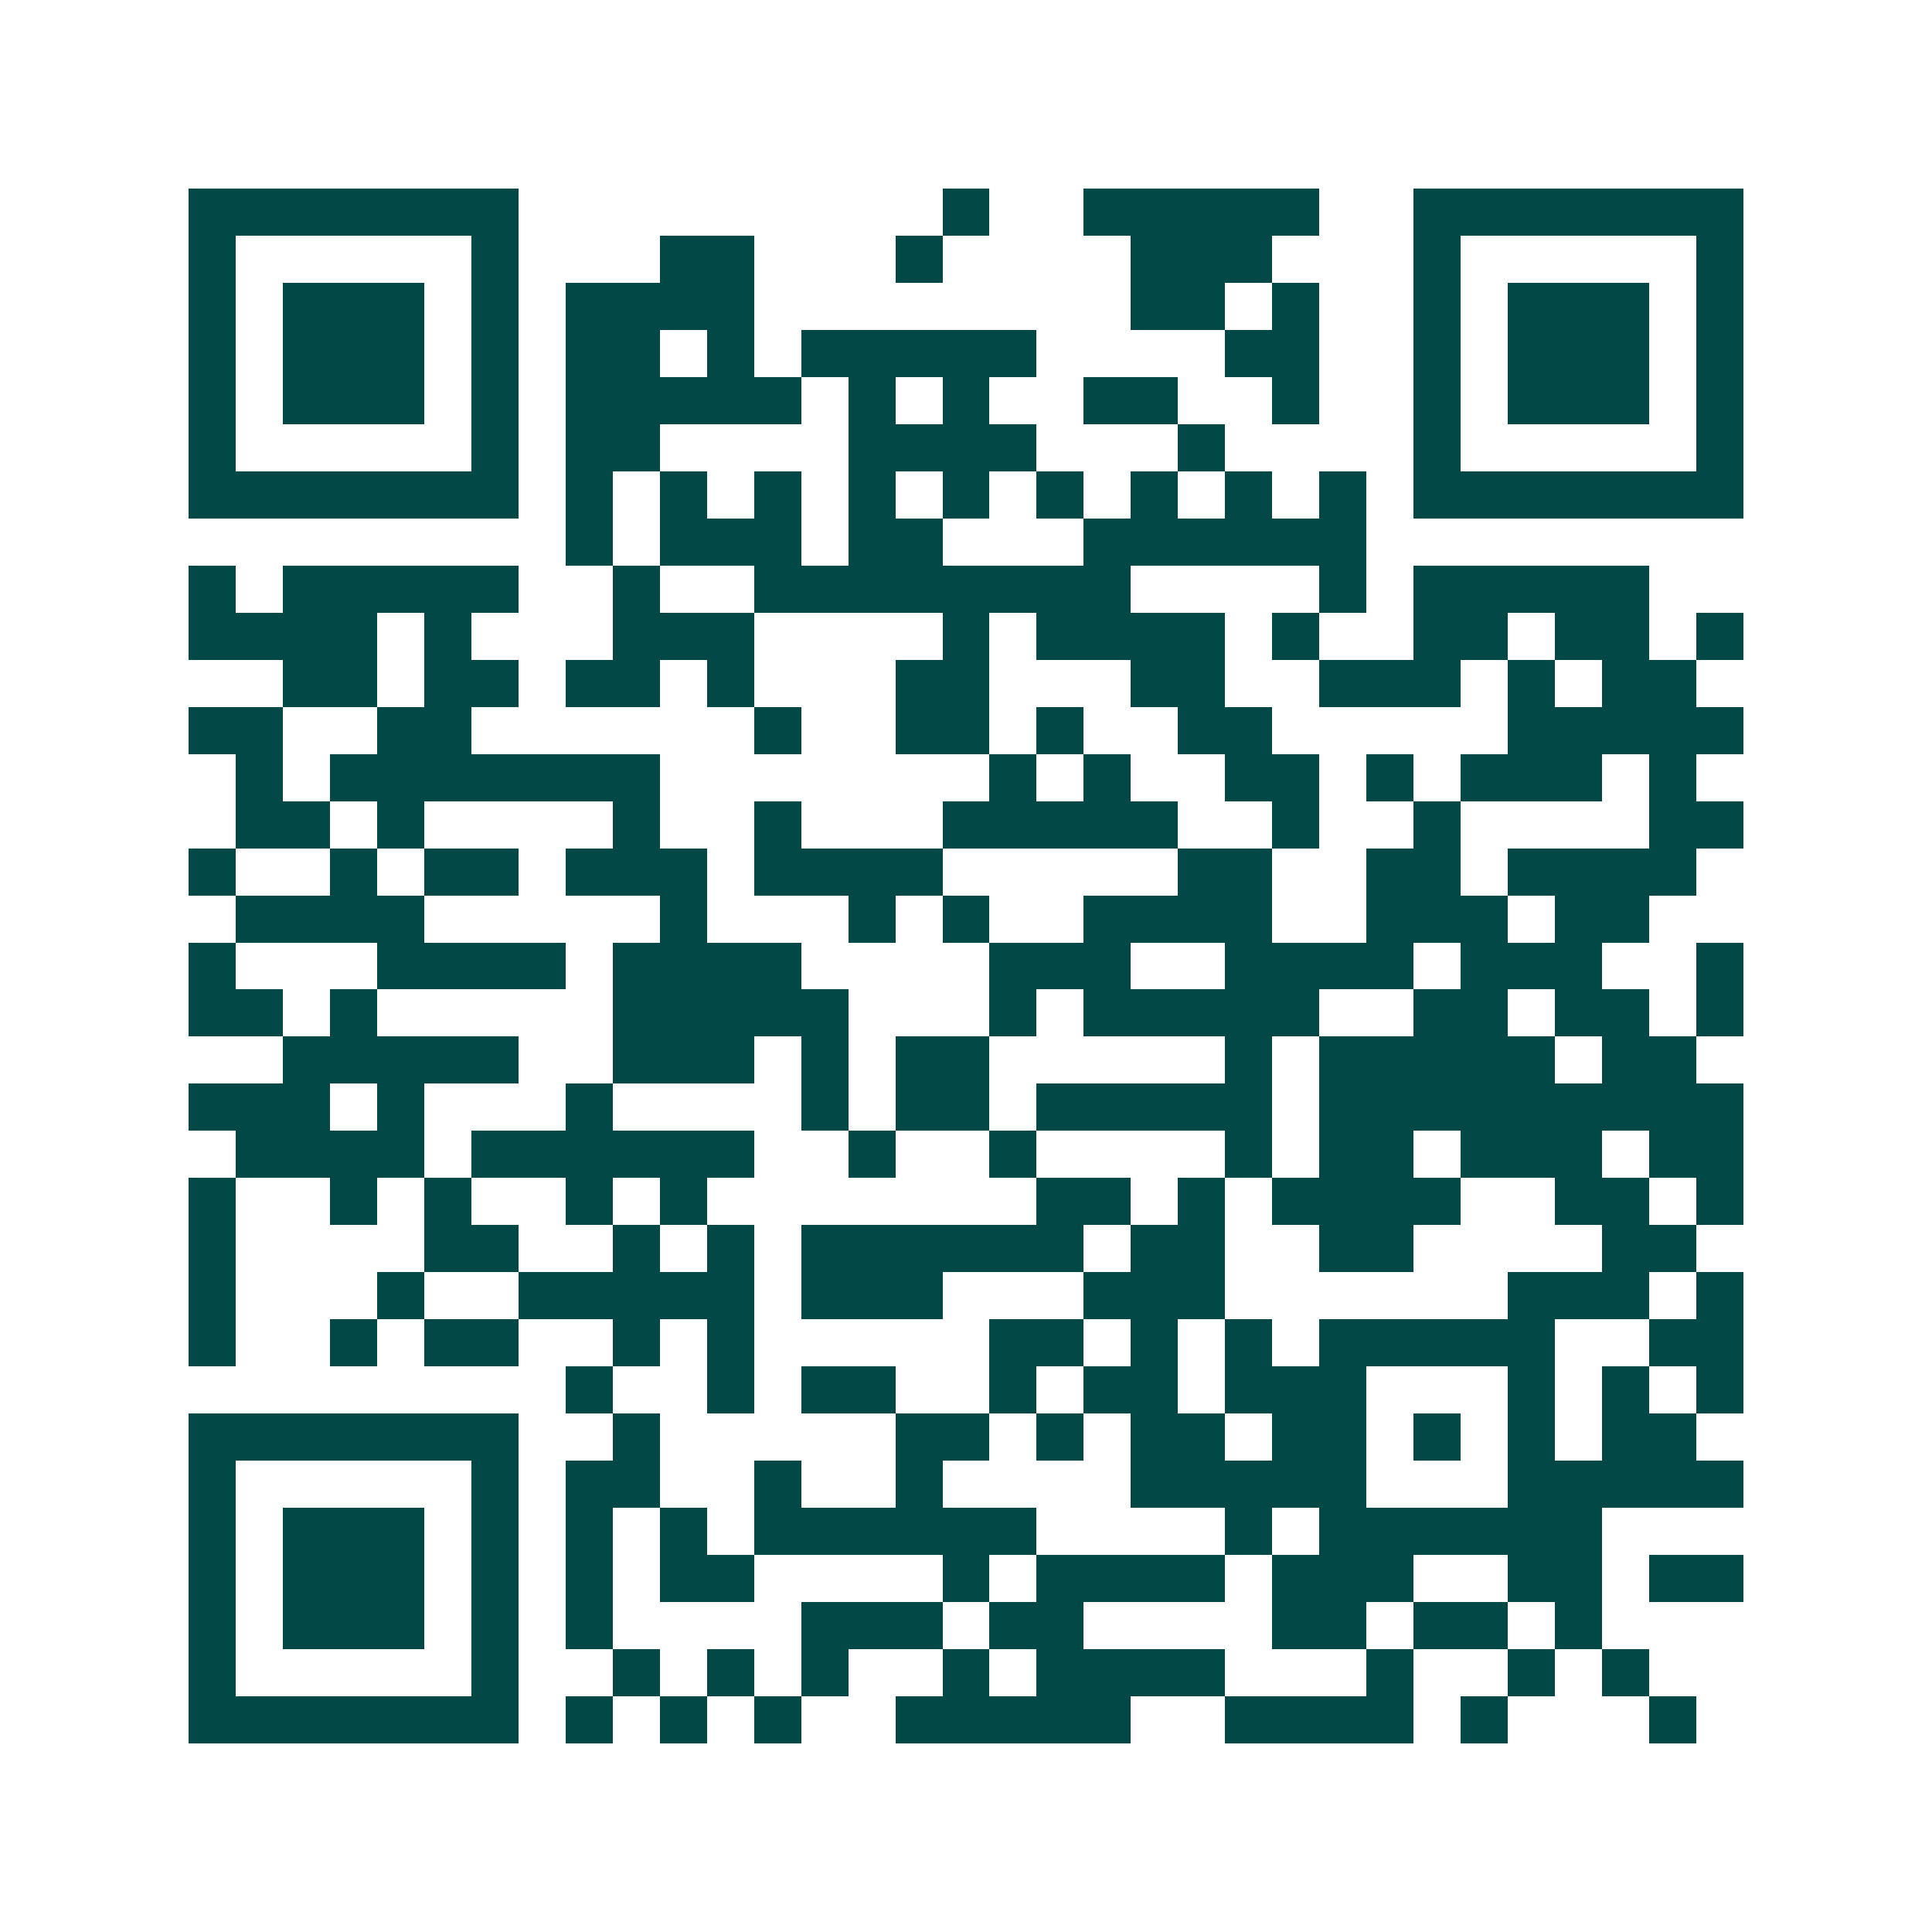 <svg xmlns="http://www.w3.org/2000/svg" width="200" height="200" viewBox="0 0 41 41" shape-rendering="crispEdges"><path fill="#ffffff" d="M0 0h41v41H0z"/><path stroke="#014847" d="M4 4.5h7m9 0h1m2 0h5m2 0h7M4 5.5h1m5 0h1m3 0h2m3 0h1m4 0h3m3 0h1m5 0h1M4 6.5h1m1 0h3m1 0h1m1 0h4m8 0h2m1 0h1m2 0h1m1 0h3m1 0h1M4 7.5h1m1 0h3m1 0h1m1 0h2m1 0h1m1 0h5m4 0h2m2 0h1m1 0h3m1 0h1M4 8.5h1m1 0h3m1 0h1m1 0h5m1 0h1m1 0h1m2 0h2m2 0h1m2 0h1m1 0h3m1 0h1M4 9.5h1m5 0h1m1 0h2m4 0h4m3 0h1m4 0h1m5 0h1M4 10.5h7m1 0h1m1 0h1m1 0h1m1 0h1m1 0h1m1 0h1m1 0h1m1 0h1m1 0h1m1 0h7M12 11.5h1m1 0h3m1 0h2m3 0h6M4 12.5h1m1 0h5m2 0h1m2 0h8m4 0h1m1 0h5M4 13.5h4m1 0h1m3 0h3m4 0h1m1 0h4m1 0h1m2 0h2m1 0h2m1 0h1M6 14.5h2m1 0h2m1 0h2m1 0h1m3 0h2m3 0h2m2 0h3m1 0h1m1 0h2M4 15.5h2m2 0h2m6 0h1m2 0h2m1 0h1m2 0h2m5 0h5M5 16.5h1m1 0h7m7 0h1m1 0h1m2 0h2m1 0h1m1 0h3m1 0h1M5 17.5h2m1 0h1m4 0h1m2 0h1m3 0h5m2 0h1m2 0h1m4 0h2M4 18.5h1m2 0h1m1 0h2m1 0h3m1 0h4m5 0h2m2 0h2m1 0h4M5 19.5h4m5 0h1m3 0h1m1 0h1m2 0h4m2 0h3m1 0h2M4 20.5h1m3 0h4m1 0h4m4 0h3m2 0h4m1 0h3m2 0h1M4 21.5h2m1 0h1m5 0h5m3 0h1m1 0h5m2 0h2m1 0h2m1 0h1M6 22.5h5m2 0h3m1 0h1m1 0h2m5 0h1m1 0h5m1 0h2M4 23.5h3m1 0h1m3 0h1m4 0h1m1 0h2m1 0h5m1 0h9M5 24.5h4m1 0h6m2 0h1m2 0h1m4 0h1m1 0h2m1 0h3m1 0h2M4 25.5h1m2 0h1m1 0h1m2 0h1m1 0h1m7 0h2m1 0h1m1 0h4m2 0h2m1 0h1M4 26.5h1m4 0h2m2 0h1m1 0h1m1 0h6m1 0h2m2 0h2m4 0h2M4 27.5h1m3 0h1m2 0h5m1 0h3m3 0h3m6 0h3m1 0h1M4 28.5h1m2 0h1m1 0h2m2 0h1m1 0h1m5 0h2m1 0h1m1 0h1m1 0h5m2 0h2M12 29.5h1m2 0h1m1 0h2m2 0h1m1 0h2m1 0h3m3 0h1m1 0h1m1 0h1M4 30.5h7m2 0h1m5 0h2m1 0h1m1 0h2m1 0h2m1 0h1m1 0h1m1 0h2M4 31.5h1m5 0h1m1 0h2m2 0h1m2 0h1m4 0h5m3 0h5M4 32.5h1m1 0h3m1 0h1m1 0h1m1 0h1m1 0h6m4 0h1m1 0h6M4 33.5h1m1 0h3m1 0h1m1 0h1m1 0h2m4 0h1m1 0h4m1 0h3m2 0h2m1 0h2M4 34.5h1m1 0h3m1 0h1m1 0h1m4 0h3m1 0h2m4 0h2m1 0h2m1 0h1M4 35.5h1m5 0h1m2 0h1m1 0h1m1 0h1m2 0h1m1 0h4m3 0h1m2 0h1m1 0h1M4 36.5h7m1 0h1m1 0h1m1 0h1m2 0h5m2 0h4m1 0h1m3 0h1"/></svg>
